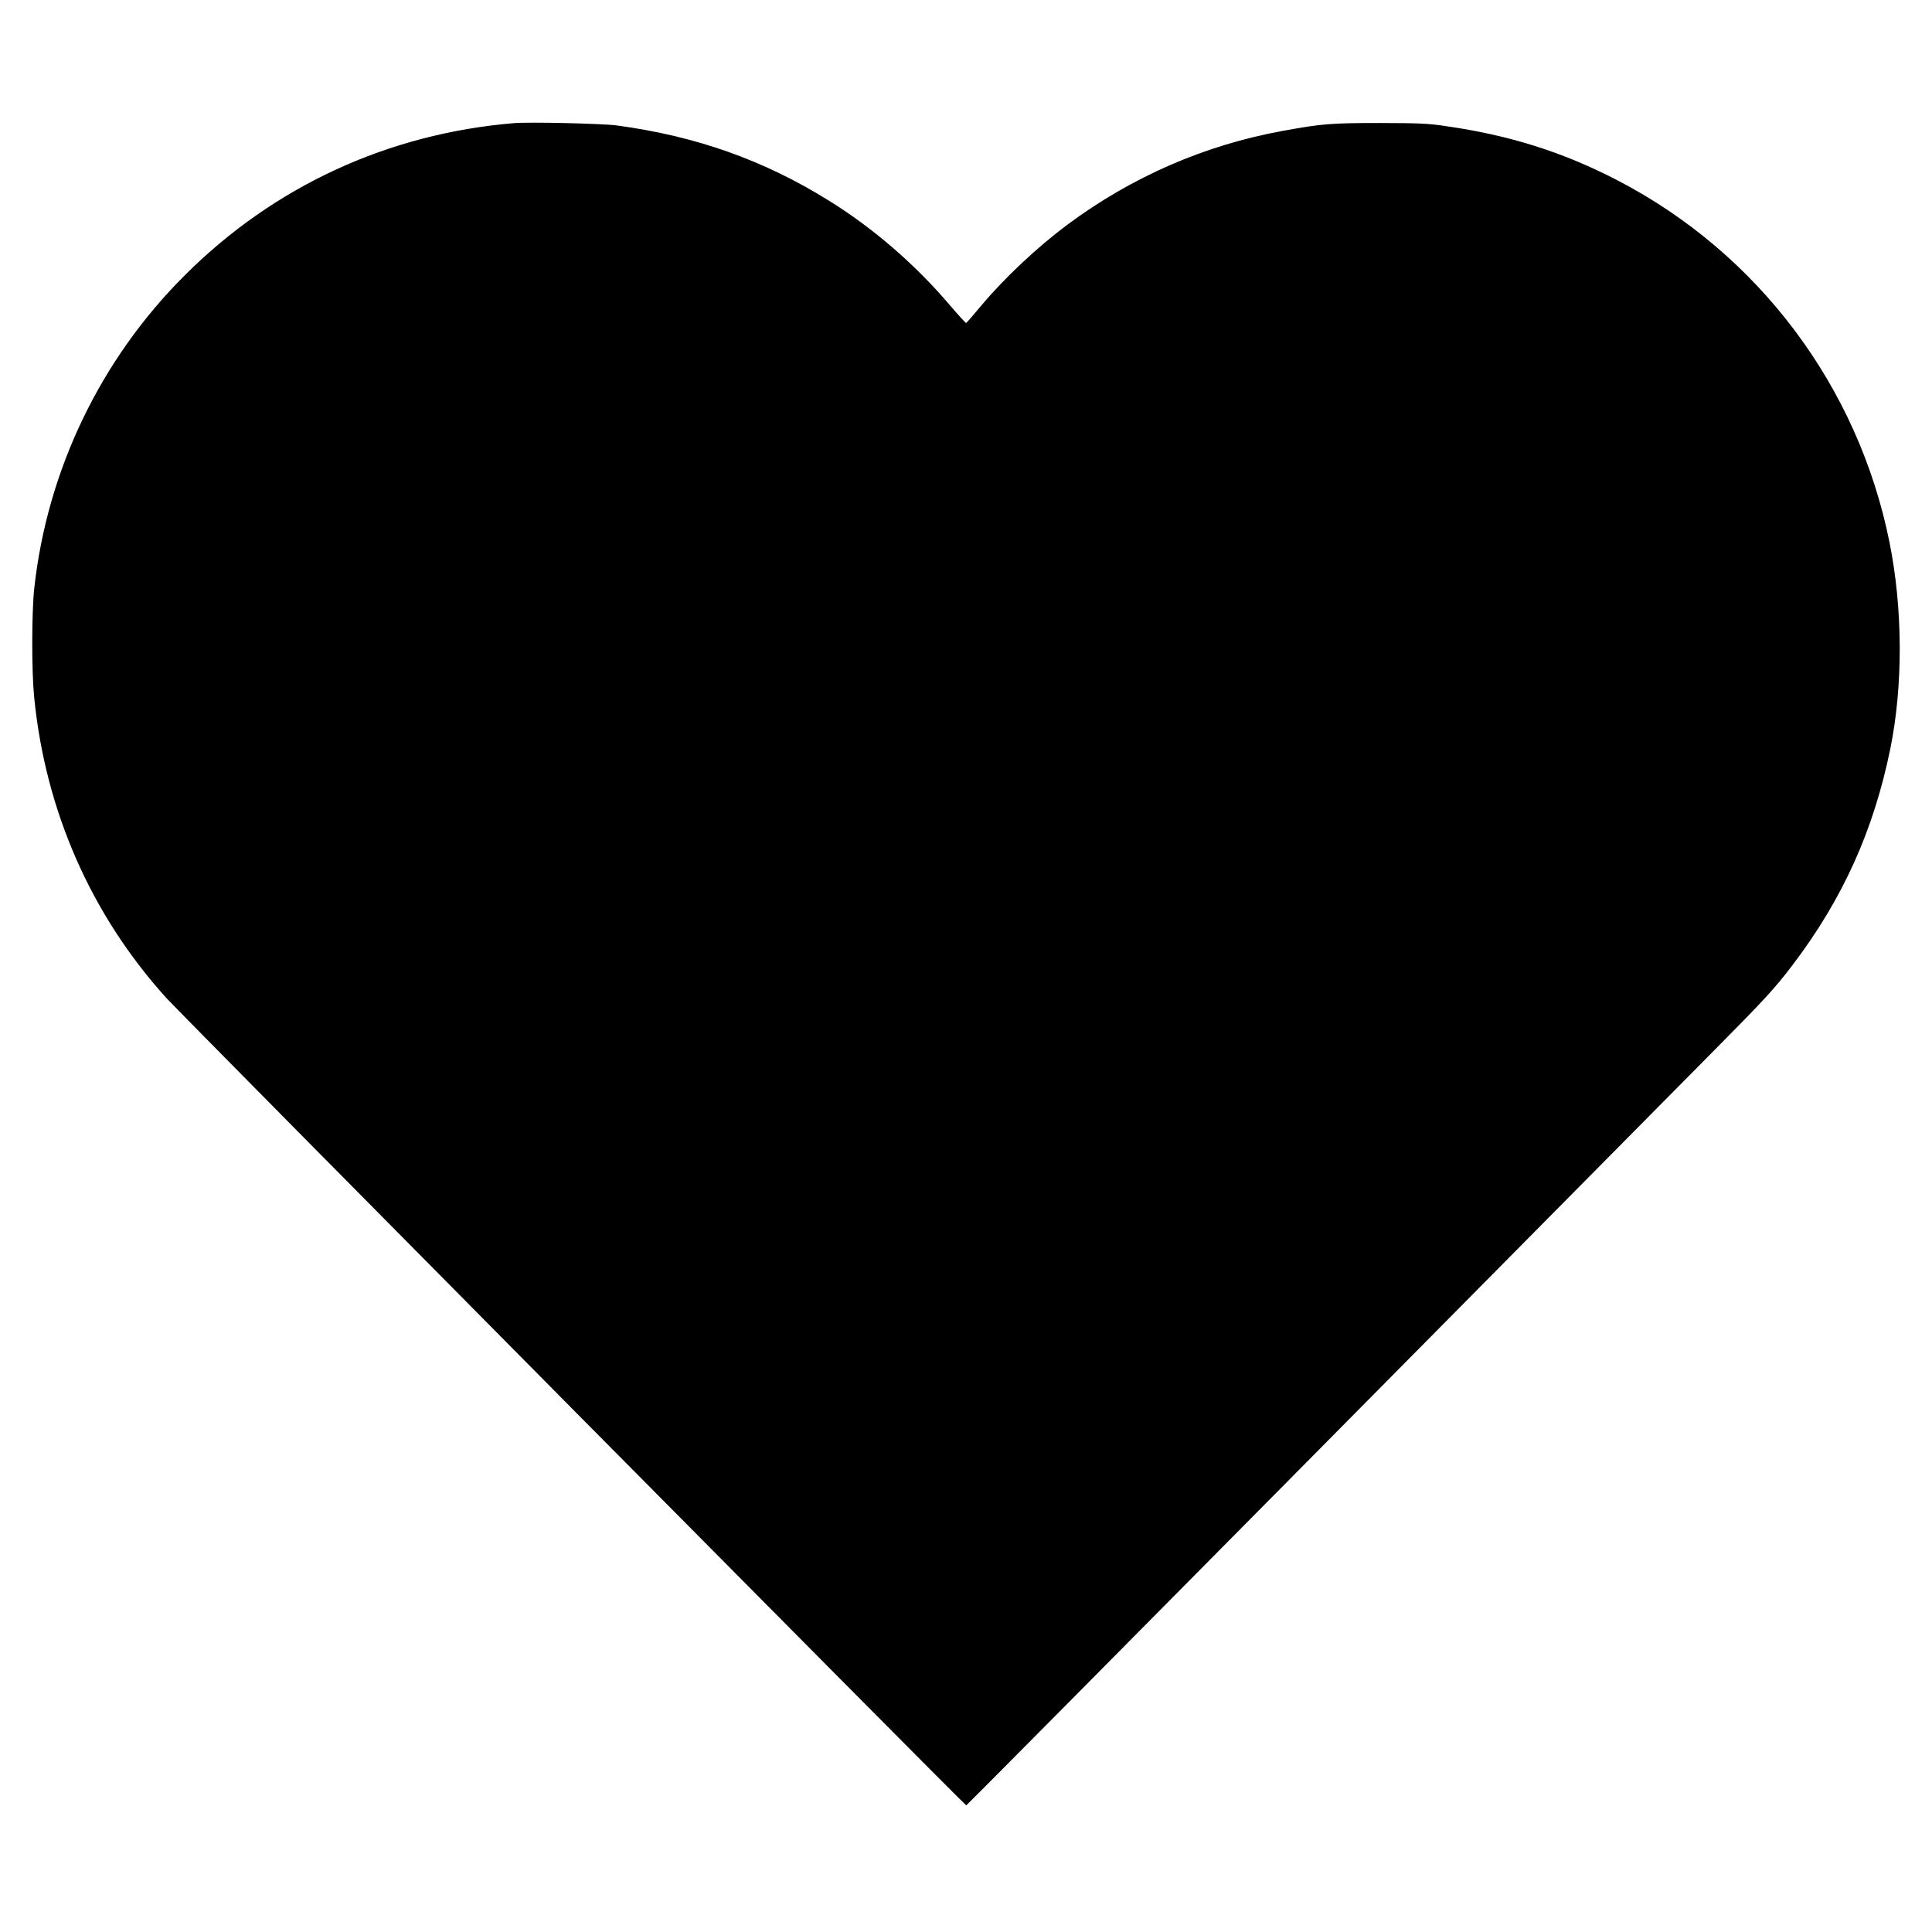 <?xml version="1.0" standalone="no"?>
<!DOCTYPE svg PUBLIC "-//W3C//DTD SVG 20010904//EN"
 "http://www.w3.org/TR/2001/REC-SVG-20010904/DTD/svg10.dtd">
<svg version="1.0" xmlns="http://www.w3.org/2000/svg"
 width="1500pt" height="1500pt" viewBox="0 0 1500 1500"
 preserveAspectRatio="xMidYMid meet">
<g transform="translate(0,1500) scale(0.1,-0.1)"
fill="#000000" stroke="none">
<path d="M3990 14044 c-979 -82 -1862 -490 -2553 -1179 -656 -653 -1070 -1514
-1171 -2432 -20 -183 -21 -642 -1 -843 86 -883 443 -1695 1029 -2341 122 -134
6200 -6269 6208 -6266 4 1 1228 1235 2719 2742 1491 1507 2874 2904 3073 3105
394 397 487 497 623 677 389 512 629 1043 759 1678 100 491 98 1087 -6 1605
-244 1212 -1020 2244 -2114 2811 -423 219 -836 349 -1331 420 -142 21 -200 23
-510 24 -384 0 -453 -6 -755 -61 -609 -111 -1173 -357 -1675 -730 -233 -174
-491 -416 -671 -632 -58 -70 -109 -128 -113 -130 -3 -1 -63 64 -131 144 -267
313 -592 594 -934 806 -506 315 -1031 501 -1647 584 -108 15 -684 28 -799 18z"/>
</g>
</svg>
